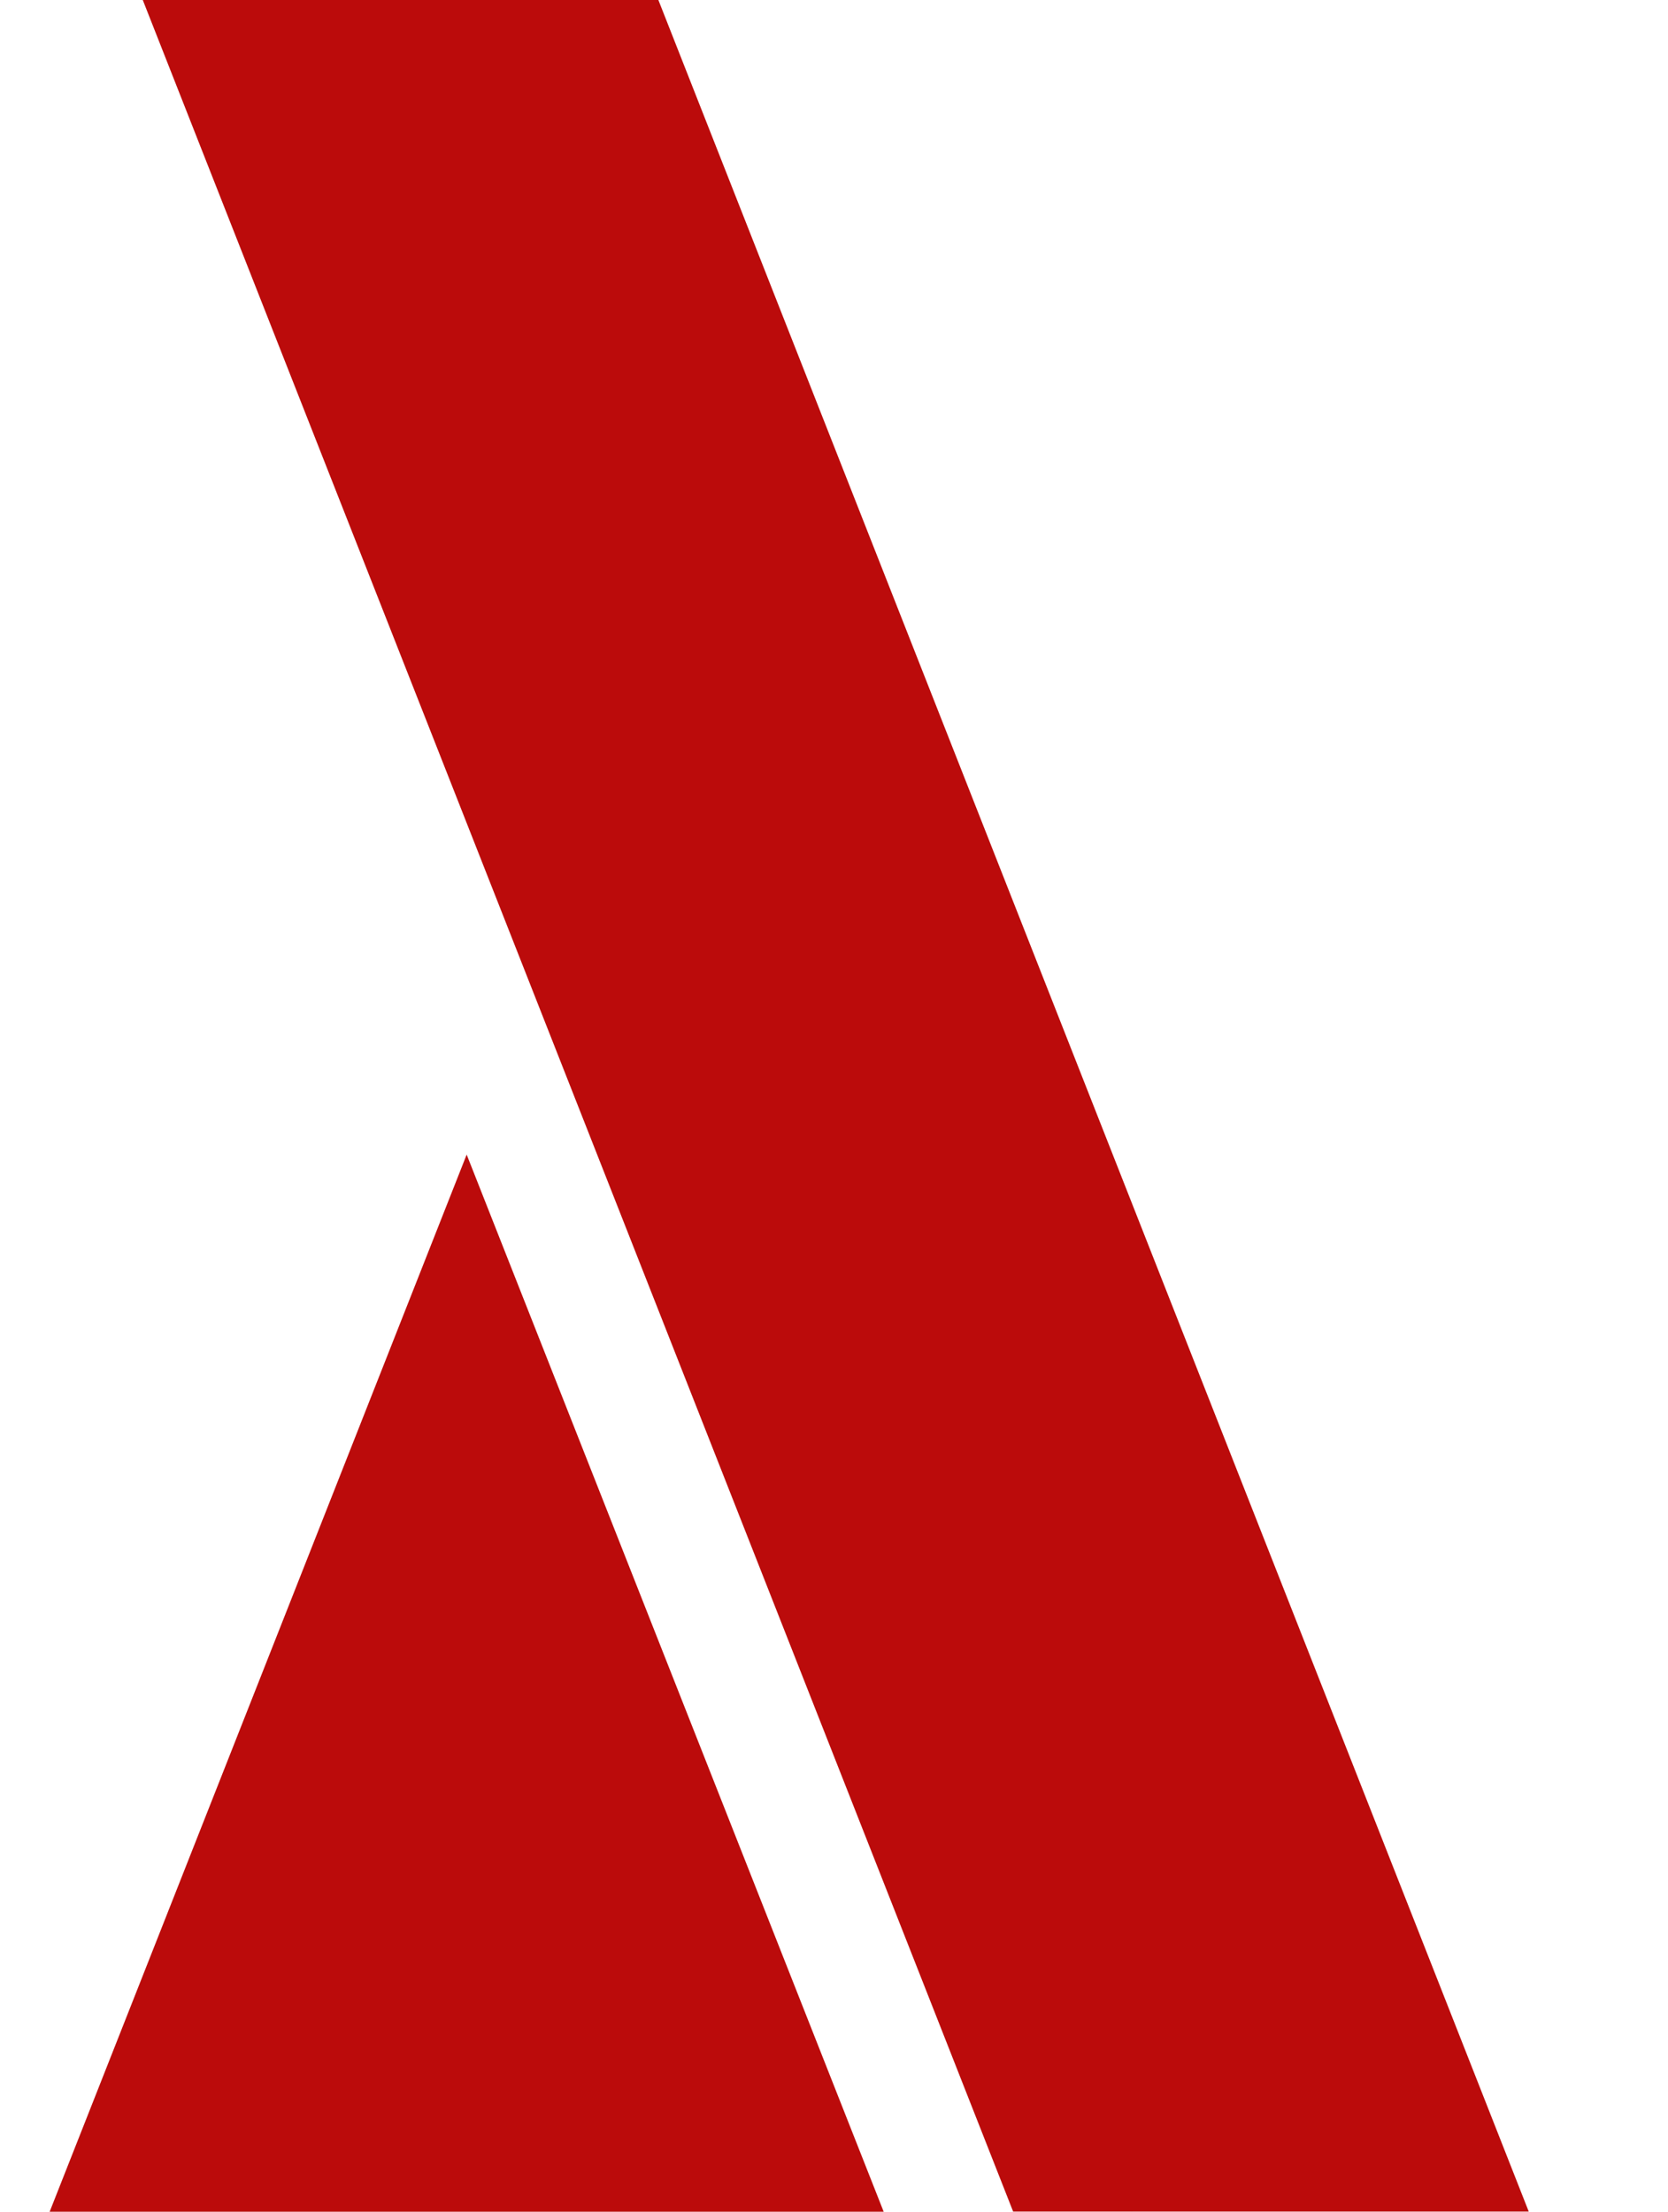 <svg width="445" height="590" viewBox="0 0 445 590" fill="none" xmlns="http://www.w3.org/2000/svg">
<rect y="12" width="60.566" height="651.518" transform="rotate(-22.274 0 12)" fill="white"/>
<path d="M124.5 308L248.775 623H0.226L124.5 308Z" fill="#BB0B0B"/>
<g filter="url(#filter0_d_41_51)">
<path d="M62 -0.225L181.106 -47.105L444.669 622.532L325.563 669.411L62 -0.225Z" fill="#BB0B0B"/>
</g>
<defs>
<filter id="filter0_d_41_51" x="34" y="-51.105" width="410.669" height="724.515" filterUnits="userSpaceOnUse" color-interpolation-filters="sRGB">
<feFlood flood-opacity="0" result="BackgroundImageFix"/>
<feColorMatrix in="SourceAlpha" type="matrix" values="0 0 0 0 0 0 0 0 0 0 0 0 0 0 0 0 0 0 127 0" result="hardAlpha"/>
<feOffset dx="-24"/>
<feGaussianBlur stdDeviation="2"/>
<feComposite in2="hardAlpha" operator="out"/>
<feColorMatrix type="matrix" values="0 0 0 0 0.804 0 0 0 0 0.71 0 0 0 0 0.71 0 0 0 0.31 0"/>
<feBlend mode="normal" in2="BackgroundImageFix" result="effect1_dropShadow_41_51"/>
<feBlend mode="normal" in="SourceGraphic" in2="effect1_dropShadow_41_51" result="shape"/>
</filter>
</defs>
</svg>
